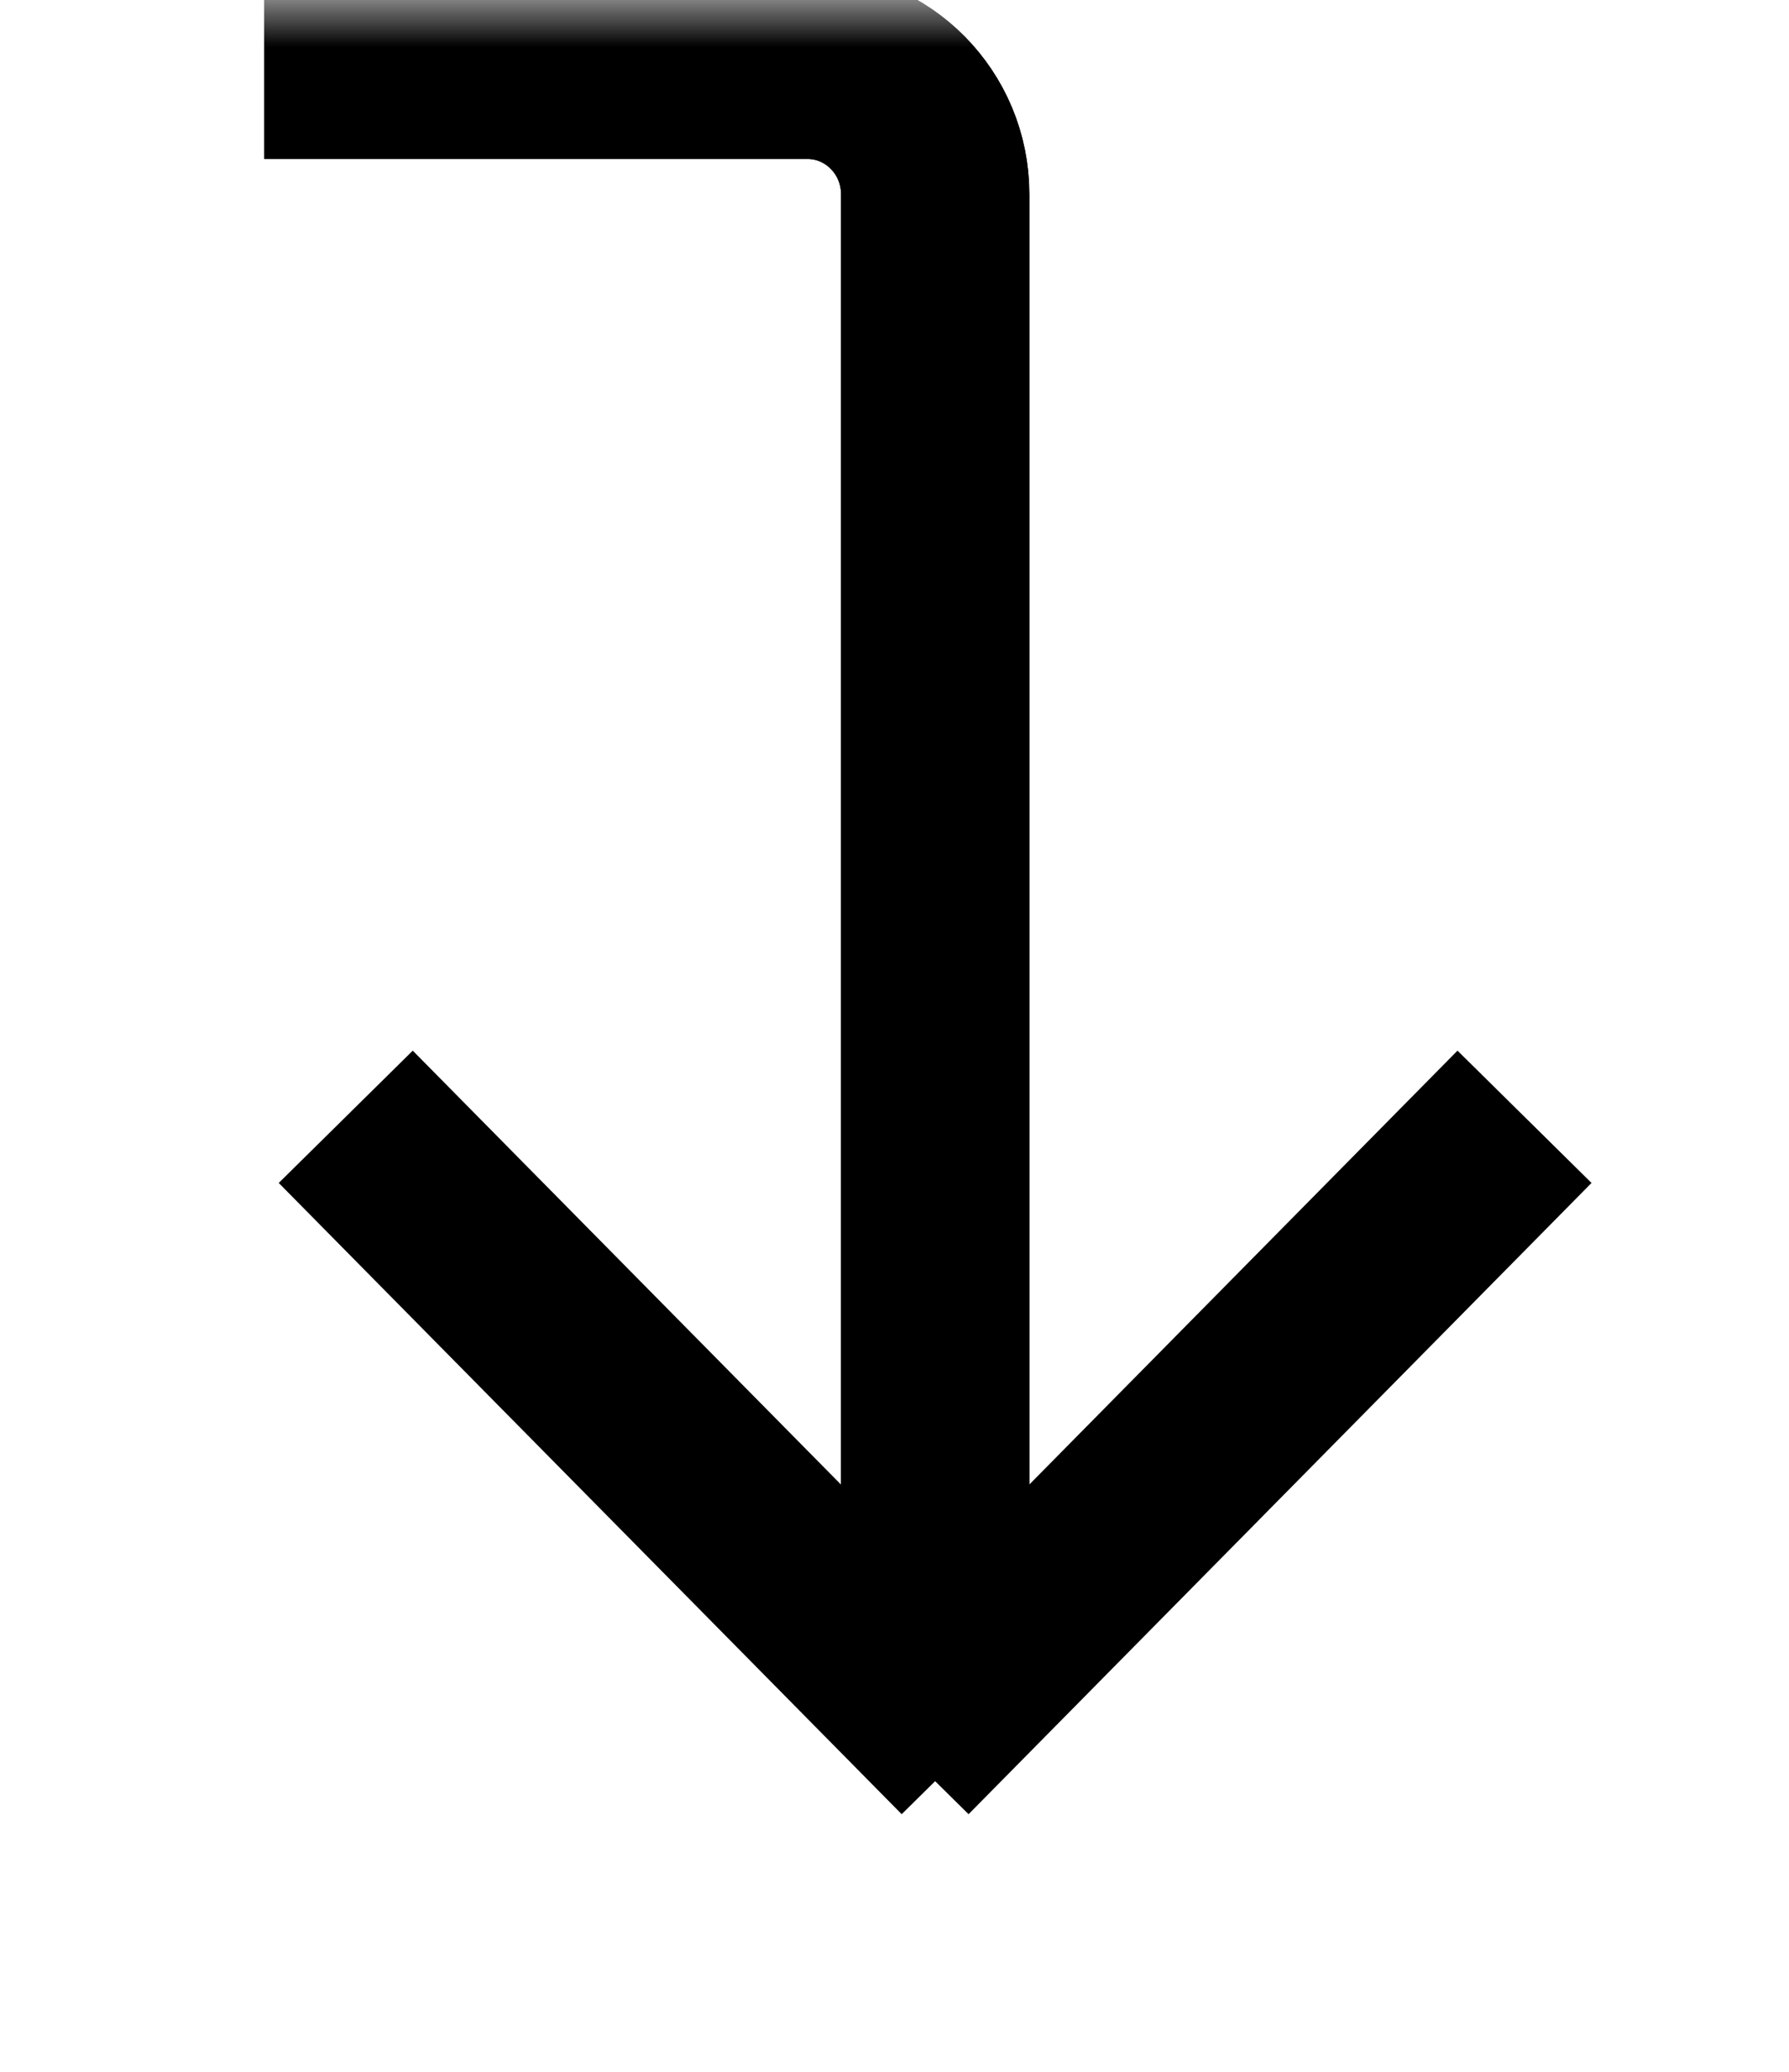 <svg width="19" height="22" viewBox="0 0 19 22" fill="none" xmlns="http://www.w3.org/2000/svg">
<mask id="mask0_1840_1811" style="mask-type:luminance" maskUnits="userSpaceOnUse" x="0" y="0" width="19" height="22">
<path d="M19 0H0V22H19V0Z" fill="white"/>
</mask>
<g mask="url(#mask0_1840_1811)">
<path d="M2.807 0.688C2.807 0.688 6.507 0.688 8.575 0.688C9.324 0.688 9.932 1.303 9.932 2.062C9.932 6.139 9.932 17.875 9.932 17.875" stroke="black" stroke-width="2" stroke-linejoin="bevel"/>
<path d="M10.288 18.562L3.672 11.859M9.575 18.562L16.191 11.859M2.807 0.688C2.807 0.688 6.508 0.688 8.574 0.688C9.324 0.688 9.932 1.303 9.932 2.062C9.932 6.139 9.932 17.875 9.932 17.875" stroke="black" stroke-width="2"/>
</g>
</svg>
